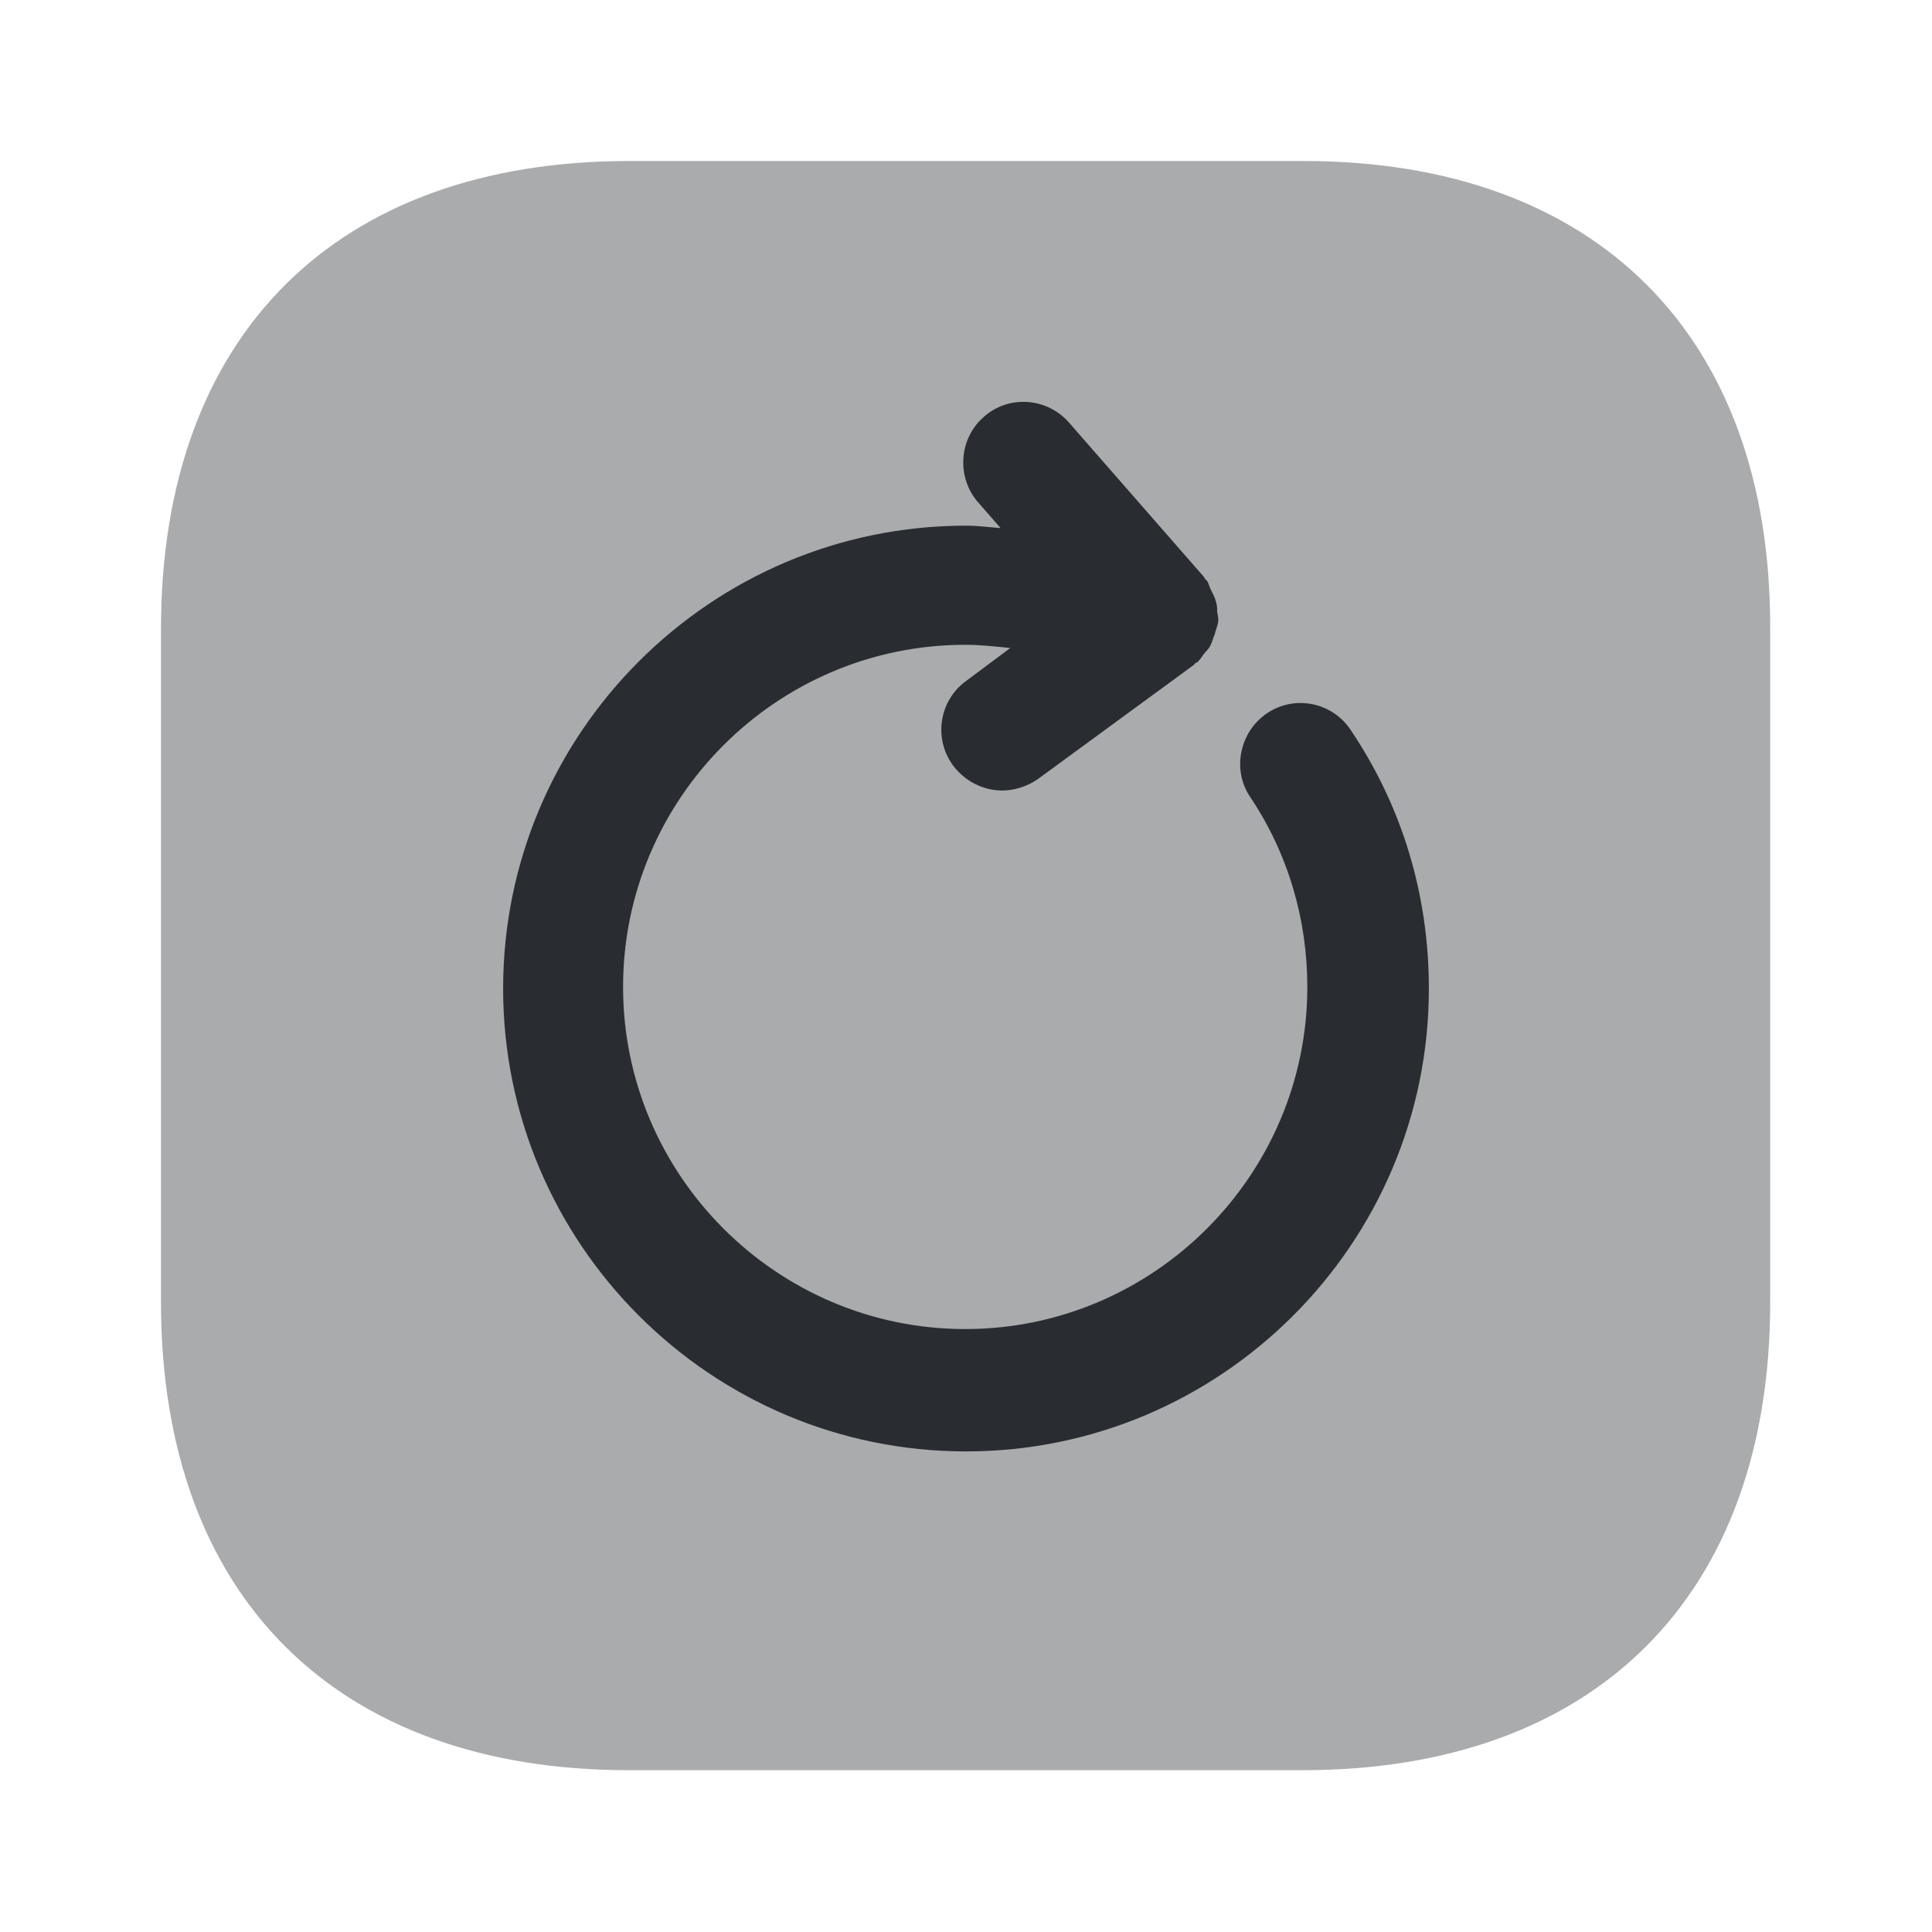 <?xml version="1.0" encoding="utf-8"?><!-- Скачано с сайта svg4.ru / Downloaded from svg4.ru -->
<svg width="800px" height="800px" viewBox="0 0 24 24" fill="none" xmlns="http://www.w3.org/2000/svg">
<path opacity="0.4" d="M16.19 2H7.82C4.17 2 2 4.17 2 7.81V16.18C2 19.82 4.17 21.99 7.81 21.99H16.18C19.82 21.99 21.99 19.82 21.99 16.18V7.81C22 4.17 19.83 2 16.19 2Z" fill="#292D32"/>
<path d="M16.78 9.07C16.55 8.72 16.08 8.63 15.74 8.86C15.4 9.09 15.3 9.56 15.53 9.9C16 10.6 16.24 11.42 16.24 12.26C16.24 14.6 14.33 16.51 11.99 16.51C9.65 16.51 7.74 14.6 7.74 12.26C7.74 9.92 9.65 8.01 11.99 8.01C12.18 8.01 12.36 8.03 12.55 8.05L12 8.46C11.67 8.7 11.59 9.17 11.84 9.51C11.99 9.71 12.22 9.82 12.45 9.82C12.6 9.82 12.76 9.77 12.89 9.68L14.83 8.26C14.84 8.25 14.84 8.24 14.85 8.24C14.86 8.23 14.87 8.23 14.88 8.22C14.91 8.19 14.93 8.16 14.95 8.13C14.98 8.09 15.02 8.06 15.04 8.01C15.06 7.97 15.07 7.92 15.09 7.88C15.1 7.83 15.12 7.79 15.13 7.74C15.14 7.69 15.13 7.65 15.12 7.6C15.12 7.55 15.12 7.51 15.1 7.46C15.09 7.41 15.06 7.37 15.04 7.32C15.02 7.29 15.02 7.25 14.99 7.21C14.98 7.2 14.97 7.2 14.97 7.19C14.96 7.18 14.96 7.17 14.95 7.16L13.28 5.25C13.01 4.94 12.53 4.9 12.22 5.18C11.91 5.45 11.88 5.93 12.15 6.24L12.43 6.56C12.29 6.55 12.15 6.53 12 6.53C8.83 6.53 6.25 9.11 6.25 12.28C6.25 15.45 8.83 18.03 12 18.03C15.17 18.03 17.75 15.45 17.75 12.28C17.75 11.12 17.42 10.02 16.78 9.07Z" fill="#292D32"/>
</svg>